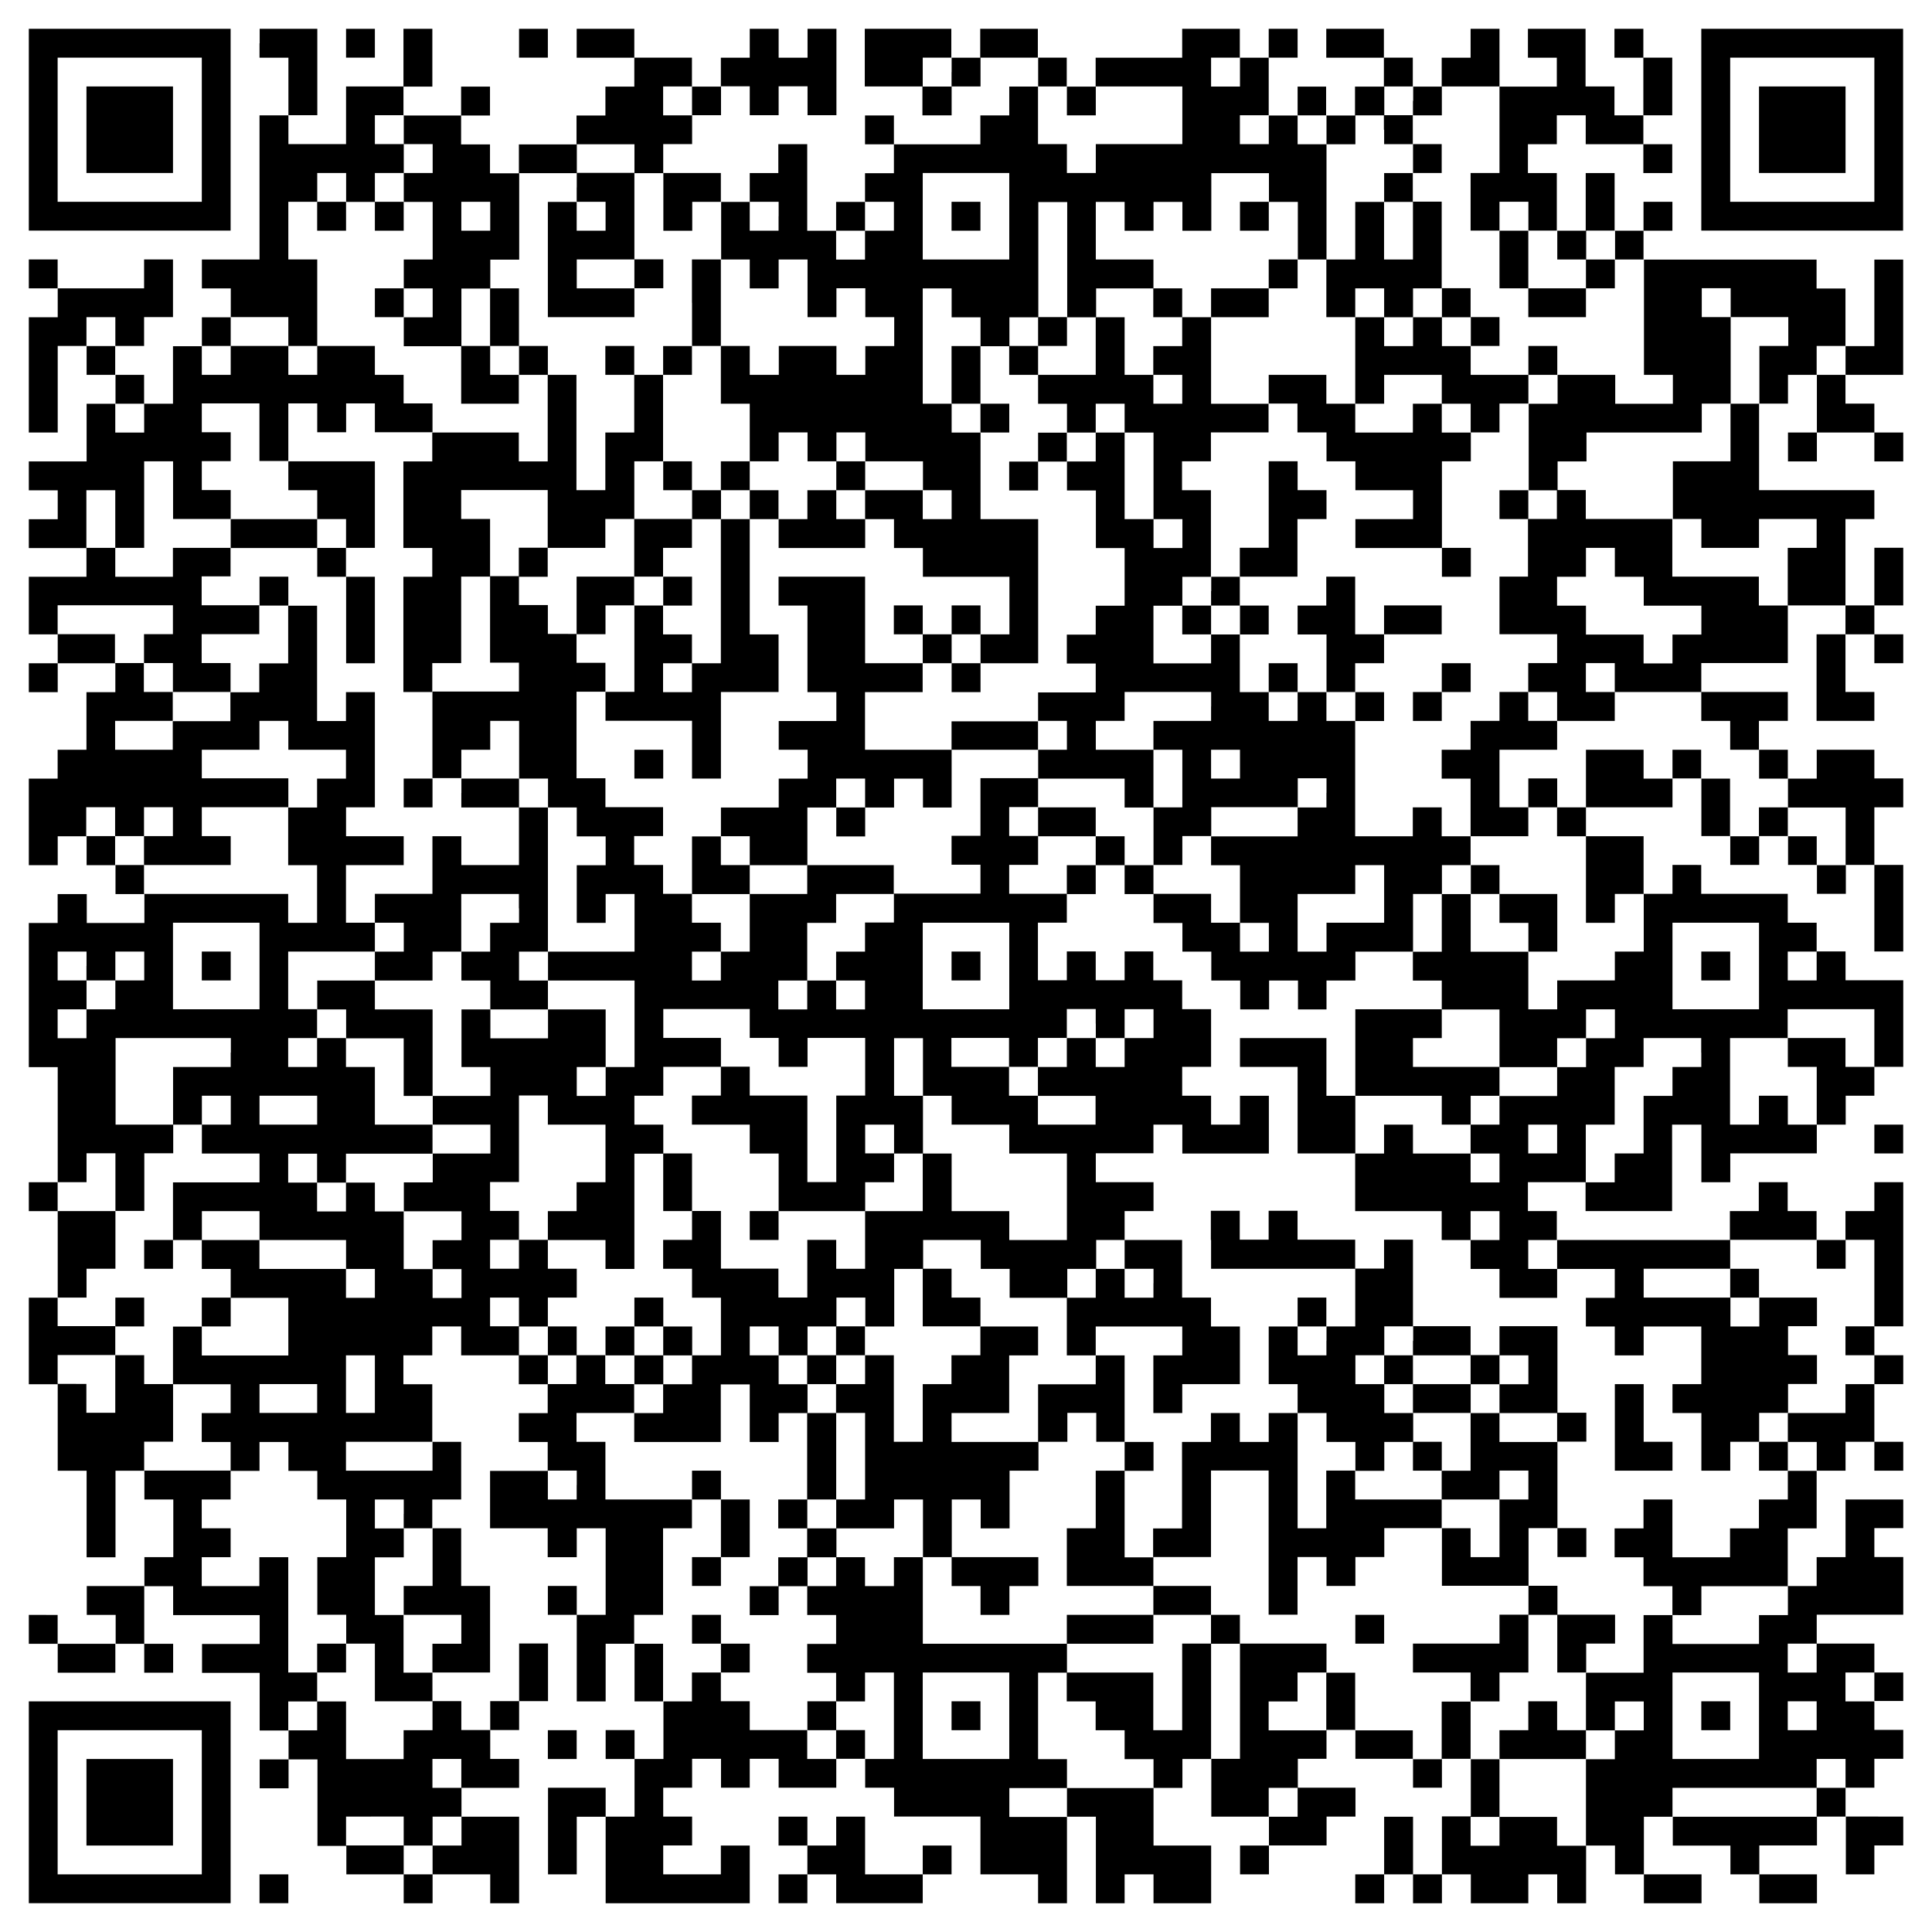 <?xml version="1.0" encoding="UTF-8"?> <!-- Generator: Adobe Illustrator 24.0.1, SVG Export Plug-In . SVG Version: 6.00 Build 0) --> <svg xmlns="http://www.w3.org/2000/svg" xmlns:xlink="http://www.w3.org/1999/xlink" version="1.1" id="Vrstva_1" x="0px" y="0px" viewBox="0 0 247.38 247.38" style="enable-background:new 0 0 247.38 247.38;" xml:space="preserve"> <style type="text/css"> .st0{fill:#FFFFFF;} </style> <rect class="st0" width="247.38" height="247.38"></rect> <g> <path d="M3.69,16.61v12.92h12.92h12.92V16.61V3.69H16.61H3.69V16.61L3.69,16.61z M25.84,16.61v9.23h-9.23H7.38v-9.23V7.38h9.23 h9.23V16.61L25.84,16.61z"></path> <path d="M33.23,5.54v1.85h1.85h1.85v3.69v3.69h-1.85h-1.85V24v9.23h-3.69h-3.69v1.85v1.85h1.85h1.85v1.85v1.85h-1.85h-1.85v1.85 v1.85H24h-1.85V48v3.69h-1.85h-1.85v-1.85V48h-1.85h-1.85v-1.85v-1.85h1.85h1.85v-1.85v-1.85h1.85h1.85v-3.69v-3.69h-1.85h-1.85 v1.85v1.85h-5.54H7.38v-1.85v-1.85H5.54H3.69v1.85v1.85h1.85h1.85v1.85v1.85H5.54H3.69V48v7.38h1.85h1.85v-5.54v-5.54h1.85h1.85 v1.85V48h1.85h1.85v1.85v1.85h-1.85h-1.85v3.69v3.69H7.38H3.69v1.85v1.85h1.85h1.85v1.85v1.85H5.54H3.69v1.85v1.85h3.69h3.69V72 v1.85H7.38H3.69v3.69v3.69h1.85h1.85v1.85v1.85H5.54H3.69v1.85v1.85h1.85h1.85v-1.85v-1.85h3.69h3.69v1.85v1.85h-1.85h-1.85v3.69 V96H9.23H7.38v1.85v1.85H5.54H3.69v5.54v5.54h1.85h1.85v-1.85v-1.85h1.85h1.85v1.85v1.85h1.85h1.85v1.85v1.85h1.85h1.85v1.85v1.85 h-3.69h-3.69v-1.85v-1.85H9.23H7.38v1.85v1.85H5.54H3.69v9.23v9.23h1.85h1.85V144v7.38H5.54H3.69v1.85v1.85h1.85h1.85v5.54v5.54 H5.54H3.69v5.54v5.54h1.85h1.85v5.54v5.54h1.85h1.85v5.54v5.54h1.85h1.85v-5.54v-5.54h1.85h1.85v1.85V192h1.85h1.85v3.69v3.69 h-1.85h-1.85v1.85v1.85h-3.69h-3.69v1.85v1.85h1.85h1.85v1.85v1.85h-3.69H7.38v-1.85v-1.85H5.54H3.69v1.85v1.85h1.85h1.85v1.85 v1.85h3.69h3.69v-1.85v-1.85h1.85h1.85v1.85v1.85h1.85h1.85v-1.85v-1.85h-1.85h-1.85v-3.69v-3.69h1.85h1.85v1.85v1.85h5.54h5.54 v1.85v1.85h-3.69h-3.69v1.85v1.85h3.69h3.69v3.69v3.69h1.85h1.85v1.85v1.85h-1.85h-1.85v1.85v1.85h1.85h1.85v-1.85v-1.85h1.85h1.85 v5.54v5.54h1.85h1.85v1.85V240H48h3.69v1.85v1.85h1.85h1.85v-1.85V240h3.69h3.69v1.85v1.85h1.85h1.85v-5.54v-5.54h-3.69h-3.69 v-1.85v-1.85h3.69h3.69v-1.85v-1.85h-1.85h-1.85v-1.85v-1.85h1.85h1.85v-1.85v-1.85h1.85h1.85v-3.69v-3.69h-1.85h-1.85v3.69v3.69 h-1.85h-1.85v1.85v1.85h-1.85h-1.85v-1.85v-1.85h-1.85h-1.85V216v-1.85h3.69h3.69v-5.54v-5.54h-1.85h-1.85v-3.69v-3.69h-1.85h-1.85 v-1.85V192h1.85h1.85v-3.69v-3.69h-1.85h-1.85v-3.69v-3.69h-1.85h-1.85v-1.85v-1.85h1.85h1.85v-1.85v-1.85h1.85h1.85v1.85v1.85 h3.69h3.69v1.85v1.85h1.85h1.85v1.85v1.85h-1.85h-1.85v1.85v1.85h1.85h1.85v1.85v1.85h-3.69h-3.69V192v3.69h3.69h3.69v1.85v1.85H72 h1.85v-1.85v-1.85h1.85h1.85v5.54v5.54h-1.85h-1.85v-1.85v-1.85H72h-1.85v1.85v1.85H72h1.85v5.54v5.54h1.85h1.85v-3.69v-3.69h1.85 h1.85v3.69v3.69h1.85h1.85v3.69v3.69h-1.85h-1.85v-1.85v-1.85h-1.85h-1.85v1.85v1.85h1.85h1.85v3.69v3.69h-1.85h-1.85v-1.85v-1.85 h-3.69h-3.69v5.54V240H72h1.85v-3.69v-3.69h1.85h1.85v5.54v5.54h9.23H96V240v-3.69h-1.85h-1.85v1.85V240h-3.69h-3.69v-1.85v-1.85 h1.85h1.85v-1.85v-1.85h-1.85h-1.85v-1.85v-1.85h1.85h1.85v-1.85v-1.85h1.85h1.85v1.85v1.85h1.85H96v-1.85v-1.85h1.85h1.85v1.85 v1.85h3.69h3.69v-1.85v-1.85h1.85h1.85v1.85v1.85h1.85h1.85v1.85v1.85H120h5.54v3.69V240h3.69h3.69v1.85v1.85h1.85h1.85v-5.54 v-5.54h1.85h1.85v5.54v5.54h1.85H144v-1.85V240h1.85h1.85v1.85v1.85h3.69h3.69V240v-3.69h-3.69h-3.69v-3.69v-3.69h1.85h1.85v-1.85 v-1.85h1.85h1.85v3.69v3.69h3.69h3.69v1.85v1.85h-1.85h-1.85v1.85V240h1.85h1.85v-1.85v-1.85h3.69h3.69v-1.85v-1.85h1.85h1.85 v-1.85v-1.85h-3.69h-3.69v-1.85v-1.85H168h1.85v-1.85v-1.85h1.85h1.85v1.85v1.85h3.69h3.69v1.85v1.85h1.85h1.85v-1.85v-1.85h1.85 h1.85v3.69v3.69h-1.85h-1.85v3.69V240h-1.85h-1.85v-3.69v-3.69h-1.85h-1.85v3.69V240h-1.85h-1.85v1.85v1.85h1.85h1.85v-1.85V240 h1.85h1.85v1.85v1.85h1.85h1.85v-1.85V240h1.85h1.85v1.85v1.85H192h3.69v-1.85V240h1.85h1.85v1.85v1.85h1.85h1.85V240v-3.69h1.85 h1.85v1.85V240h1.85h1.85v1.85v1.85h3.69h3.69v-1.85V240h-3.69h-3.69v-3.69v-3.69h1.85h1.85v1.85v1.85h3.69h3.69v1.85V240h1.85 h1.85v1.85v1.85h3.69h3.69v-1.85V240h-3.69h-3.69v-1.85v-1.85h3.69h3.69v-1.85v-1.85h1.85h1.85v3.69V240h1.85H240v-1.85v-1.85h1.85 h1.85v-1.85v-1.85H240h-3.69v-1.85v-1.85h1.85H240v-1.85v-1.85h1.85h1.85v-1.85v-1.85h-1.85H240v-1.85v-1.85h1.85h1.85V216v-1.85 h-1.85H240v-1.85v-1.85h-3.69h-3.69v-1.85v-1.85h5.54h5.54v-3.69v-3.69h-1.85H240v-1.85v-1.85h1.85h1.85v-1.85V192H240h-3.69v3.69 v3.69h-1.85h-1.85v1.85v1.85h-1.85h-1.85v-3.69v-3.69h1.85h1.85V192v-3.69h1.85h1.85v-1.85v-1.85h1.85H240v1.85v1.85h1.85h1.85 v-1.85v-1.85h-1.85H240v-3.69v-3.69h1.85h1.85v-1.85v-1.85h-1.85H240v-1.85v-1.85h1.85h1.85v-9.23v-9.23h-1.85H240v1.85v1.85h-1.85 h-1.85v1.85v1.85h-1.85h-1.85v-1.85v-1.85h-1.85h-1.85v-1.85v-1.85h-1.85h-1.85v1.85v1.85h-1.85h-1.85v1.85v1.85h-11.08h-11.08 v-1.85v-1.85h-1.85h-1.85v-1.85v-1.85h3.69h3.69v1.85v1.85h5.54h5.54v-5.54V144H216h1.85v3.69v3.69h1.85h1.85v-1.85v-1.85h5.54 h5.54v-1.85V144h1.85h1.85v-1.85v-1.85h1.85H240v-1.85v-1.85h1.85h1.85v-5.54v-5.54H240h-3.69v-1.85v-1.85h-1.85h-1.85V120v-1.85 h-1.85h-1.85v-1.85v-1.85h-5.54h-5.54v-1.85v-1.85H216h-1.85v1.85v1.85h-1.85h-1.85v-3.69v-3.69h-3.69h-3.69v-1.85v-1.85h5.54h5.54 v-1.85v-1.85H216h1.85v3.69v3.69h1.85h1.85v1.85v1.85h1.85h1.85v-1.85v-1.85h1.85h1.85v1.85v1.85h1.85h1.85v1.85v1.85h1.85h1.85 v-1.85v-1.85h1.85H240v5.54v5.54h1.85h1.85v-5.54v-5.54h-1.85H240v-3.69v-3.69h1.85h1.85v-1.85v-1.85h-1.85H240v-1.85V96h-3.69 h-3.69v1.85v1.85h-1.85h-1.85v-1.85V96h-1.85h-1.85v-1.85v-1.85h1.85h1.85v-1.85v-1.85h-5.54h-5.54v-1.85v-1.85h5.54h5.54v-3.69 v-3.69h3.69h3.69v1.85v1.85h-1.85h-1.85v5.54v5.54h3.69H240v-1.85v-1.85h-1.85h-1.85v-3.69v-3.69h1.85H240v1.85v1.85h1.85h1.85 v-1.85v-1.85h-1.85H240v-1.85v-1.85h1.85h1.85v-3.69v-3.69h-1.85H240v3.69v3.69h-1.85h-1.85V72v-5.54h1.85H240v-1.85v-1.85h-7.38 h-7.38v-5.54v-5.54h1.85h1.85v-1.85V48h1.85h1.85v3.69v3.69h-1.85h-1.85v1.85v1.85h1.85h1.85v-1.85v-1.85h3.69H240v1.85v1.85h1.85 h1.85v-1.85v-1.85h-1.85H240v-1.85v-1.85h-1.85h-1.85v-1.85V48H240h3.69v-7.38v-7.38h-1.85H240v5.54v5.54h-1.85h-1.85v-3.69v-3.69 h-1.85h-1.85v-1.85v-1.85h-11.08h-11.08v-1.85v-1.85h1.85h1.85v-1.85v-1.85h-1.85h-1.85v1.85v1.85h-1.85h-1.85v-3.69v-3.69h-1.85 h-1.85v3.69v3.69h-1.85h-1.85v-3.69v-3.69h-1.85h-1.85v-1.85v-1.85h1.85h1.85v-1.85v-1.85h1.85h1.85v1.85v1.85h3.69h3.69v1.85v1.85 h1.85h1.85v-1.85v-1.85h-1.85h-1.85v-1.85v-1.85h1.85h1.85v-3.69V7.38h-1.85h-1.85V5.54V3.69h-1.85h-1.85v1.85v1.85h1.85h1.85v3.69 v3.69h-1.85h-1.85v-1.85v-1.85h-1.85h-1.85V7.38V3.69h-3.69h-3.69v1.85v1.85h1.85h1.85v1.85v1.85h-3.69H192V7.38V3.69h-1.85h-1.85 v1.85v1.85h-1.85h-1.85v1.85v1.85h-1.85h-1.85V9.23V7.38h-1.85h-1.85V5.54V3.69h-3.69h-3.69v1.85v1.85h3.69h3.69v1.85v1.85h-1.85 h-1.85v1.85v1.85h-1.85h-1.85v-1.85v-1.85H168h-1.85v1.85v1.85h-1.85h-1.85v-3.69V7.38h1.85h1.85V5.54V3.69h-1.85h-1.85v1.85v1.85 h-1.85h-1.85V5.54V3.69h-3.69h-3.69v1.85v1.85h-5.54h-5.54v1.85v1.85h-1.85h-1.85V9.23V7.38h-1.85h-1.85V5.54V3.69h-3.69h-3.69 v1.85v1.85h-1.85h-1.85V5.54V3.69h-5.54h-5.54v3.69v3.69h3.69h3.69v1.85v1.85H120h1.85v-1.85v-1.85h1.85h1.85V9.23V7.38h3.69h3.69 v1.85v1.85h-1.85h-1.85v1.85v1.85h-1.85h-1.85v1.85v1.85H120h-5.54v-1.85v-1.85h-1.85h-1.85v1.85v1.85h1.85h1.85v1.85v1.85h-1.85 h-1.85V24v1.85h-1.85h-1.85v1.85v1.85h-1.85h-1.85V24v-5.54h-1.85h-1.85v1.85v1.85h-1.85H96V24v1.85h-1.85h-1.85V24v-1.85h-3.69 h-3.69v-1.85v-1.85h1.85h1.85v-1.85v-1.85h1.85h1.85v-1.85v-1.85h1.85H96v1.85v1.85h1.85h1.85v-1.85v-1.85h1.85h1.85v1.85v1.85 h1.85h1.85V9.23V3.69h-1.85h-1.85v1.85v1.85h-1.85h-1.85V5.54V3.69h-1.85H96v1.85v1.85h-1.85h-1.85v1.85v1.85h-1.85h-1.85V9.23 V7.38h-3.69h-3.69V5.54V3.69h-3.69h-3.69v1.85v1.85h3.69h3.69v1.85v1.85h-1.85h-1.85v1.85v1.85h-1.85h-1.85v1.85v1.85h-3.69h-3.69 v1.85v1.85h-1.85h-1.85v-1.85v-1.85h-1.85h-1.85v-1.85v-1.85h1.85h1.85v-1.85v-1.85h-1.85h-1.85v1.85v1.85h-3.69h-3.69v-1.85v-1.85 h1.85h1.85V7.38V3.69h-1.85h-1.85v3.69v3.69H48h-3.69v3.69v3.69h-3.69h-3.69v-1.85v-1.85h1.85h1.85V9.23V3.69h-3.69h-3.69V5.54 L33.23,5.54z M121.84,9.23v1.85H120h-1.85V9.23V7.38H120h1.85V9.23L121.84,9.23z M158.77,9.23v1.85h-1.85h-1.85V9.23V7.38h1.85 h1.85V9.23L158.77,9.23z M88.61,12.92v1.85h-1.85h-1.85v-1.85v-1.85h1.85h1.85V12.92L88.61,12.92z M136.61,12.92v1.85h1.85h1.85 v-1.85v-1.85h5.54h5.54v3.69v3.69h-5.54h-5.54v1.85v1.85h-1.85h-1.85v-1.85v-1.85h-1.85h-1.85v-3.69v-3.69h1.85h1.85V12.92 L136.61,12.92z M180.92,12.92v1.85h1.85h1.85v-1.85v-1.85h3.69H192v5.54v5.54h-1.85h-1.85v3.69v3.69h1.85H192v-1.85v-1.85h1.85 h1.85v1.85v1.85h1.85h1.85v1.85v1.85h1.85h1.85v-1.85v-1.85h1.85h1.85v1.85v1.85h1.85h1.85v7.38V48h1.85h1.85v1.85v1.85h-3.69 h-3.69v-1.85V48h-3.69h-3.69v1.85v1.85h-1.85h-1.85v5.54v5.54h1.85h1.85v-1.85v-1.85h1.85h1.85v-1.85v-1.85h7.38h7.38v-1.85v-1.85 h1.85h1.85v-5.54v-5.54h-1.85h-1.85v-1.85v-1.85h1.85h1.85v1.85v1.85h3.69h3.69v1.85v1.85h-1.85h-1.85V48v3.69h-1.85h-1.85v3.69 v3.69h-3.69h-3.69v3.69v3.69H216h1.85v1.85v1.85h3.69h3.69v-1.85v-1.85h3.69h3.69v1.85v1.85h-1.85h-1.85v3.69v3.69h-1.85h-1.85 v-1.85v-1.85h-5.54h-5.54v-3.69v-3.69h-5.54h-5.54v-1.85v-1.85h-1.85h-1.85v1.85v1.85h-1.85h-1.85v3.69v3.69h-1.85H192v3.69v3.69 h3.69h3.69v1.85v1.85h-1.85h-1.85v1.85v1.85h1.85h1.85v1.85v1.85h3.69h3.69v-1.85v-1.85h-1.85h-1.85v-1.85v-1.85h1.85h1.85v1.85 v1.85h5.54h5.54v1.85v1.85h1.85h1.85v1.85V96h1.85h1.85v1.85v1.85h1.85h1.85v1.85v1.85h3.69h3.69v3.69v3.69h-1.85h-1.85v-1.85 v-1.85h-1.85h-1.85v-1.85v-1.85h-1.85h-1.85v1.85v1.85h-1.85h-1.85v-3.69v-3.69h-1.85h-1.85v-1.85V96H216h-1.85v1.85v1.85h-1.85 h-1.85v-1.85V96h-3.69h-3.69v3.69v3.69h-1.85h-1.85v1.85v1.85h1.85h1.85v5.54v5.54h1.85h1.85v-1.85v-1.85h1.85h1.85v3.69v3.69 h-1.85h-1.85v1.85v1.85h-3.69h-3.69v1.85v1.85h-1.85h-1.85v-3.69v-3.69H192h-3.69v-3.69v-3.69h-1.85h-1.85v3.69v3.69h-1.85h-1.85 v1.85v1.85h1.85h1.85v1.85v1.85h3.69H192v3.69v3.69h3.69h3.69v-1.85v-1.85h1.85h1.85v-1.85v-1.85h1.85h1.85v1.85v1.85h-1.85h-1.85 v1.85v1.85h-1.85h-1.85v1.85v1.85h-3.69H192v1.85V144h-1.85h-1.85v1.85v1.85h1.85H192v1.85v1.85h-1.85h-1.85v-1.85v-1.85h-3.69 h-3.69v-1.85V144h-1.85h-1.85v1.85v1.85h-1.85h-1.85v3.69v3.69h5.54h5.54v1.85v1.85h1.85h1.85v-1.85v-1.85h1.85H192v1.85v1.85 h-1.85h-1.85v1.85v1.85h1.85H192v1.85v1.85h3.69h3.69v-1.85v-1.85h-1.85h-1.85v-1.85v-1.85h1.85h1.85v1.85v1.85h3.69h3.69v1.85 v1.85h-1.85h-1.85V168v1.85h1.85h1.85v1.85v1.85h1.85h1.85v-1.85v-1.85h3.69h3.69v3.69v3.69H216h-1.85v1.85v1.85H216h1.85v3.69 v3.69h1.85h1.85v-1.85v-1.85h1.85h1.85v-1.85v-1.85h1.85h1.85v-1.85v-1.85h1.85h1.85v-1.85v-1.85h-1.85h-1.85v-1.85v-1.85h1.85 h1.85V168v-1.85h-3.69h-3.69V168v1.85h-1.85h-1.85V168v-1.85H216h-5.54v-1.85v-1.85H216h5.54v-1.85v-1.85h5.54h5.54v1.85v1.85h1.85 h1.85v-1.85v-1.85h1.85H240v5.54v5.54h-1.85h-1.85v1.85v1.85h1.85H240v1.85v1.85h-1.85h-1.85v1.85v1.85h-3.69h-3.69v1.85v1.85h1.85 h1.85v1.85v1.85h-1.85h-1.85v1.85V192h-1.85h-1.85v1.85v1.85h-1.85h-1.85v1.85v1.85h-3.69h-3.69v-3.69V192h-1.85h-1.85v1.85v1.85 h-1.85h-1.85v1.85v1.85h1.85h1.85v1.85v1.85h1.85h1.85v1.85v1.85H216h1.85v-1.85v-1.85h5.54h5.54v1.85v1.85h-1.85h-1.85v1.85v1.85 h-5.54h-5.54v-1.85v-1.85h-1.85h-1.85v3.69v3.69h-3.69h-3.69v3.69v3.69h1.85h1.85v-1.85v-1.85h1.85h1.85v1.85v1.85h-1.85h-1.85 v1.85v1.85h-1.85h-1.85v5.54v5.54h-1.85h-1.85v-1.85v-1.85h-3.69H192v1.85v1.85h-1.85h-1.85v-1.85v-1.85h1.85H192v-3.69v-3.69 h-1.85h-1.85v-3.69v-3.69h-1.85h-1.85v3.69v3.69h-1.85h-1.85v-1.85v-1.85h-3.69h-3.69v-3.69v-3.69h-1.85h-1.85v3.69v3.69h-3.69 h-3.69v-1.85v-1.85h1.85h1.85V216v-1.85H168h1.85v-1.85v-1.85h-5.54h-5.54v7.38v7.38h-1.85h-1.85v-7.38v-7.38h-1.85h-1.85V216v5.54 h-1.85h-1.85v-3.69v-3.69h-5.54h-5.54V216v1.85h1.85h1.85v1.85v1.85h1.85H144v1.85v1.85h1.85h1.85v1.85v1.85h-5.54h-5.54v1.85v1.85 h-3.69h-3.69v-1.85v-1.85h3.69h3.69v-1.85v-1.85h-1.85h-1.85v-5.54v-5.54h1.85h1.85v-1.85v-1.85h-9.23h-9.23v-5.54v-5.54h-1.85 h-1.85v1.85v1.85h-1.85h-1.85v-1.85v-1.85h-1.85h-1.85v1.85v1.85h-1.85h-1.85v1.85v1.85h1.85h1.85v1.85v1.85h-1.85h-1.85v1.85v1.85 h1.85h1.85V216v1.85h1.85h1.85V216v-1.85h1.85h1.85v5.54v5.54h-1.85h-1.85v-1.85v-1.85h-1.85h-1.85v1.85v1.85h-1.85h-1.85v-1.85 v-1.85h-3.69H96v-1.85v-1.85h-1.85h-1.85V216v-1.85h-1.85h-1.85V216v1.85h-1.85h-1.85v-3.69v-3.69h-1.85h-1.85v-1.85v-1.85h1.85 h1.85v-5.54v-5.54h1.85h1.85v-1.85V192h-5.54h-5.54v-3.69v-3.69h-1.85h-1.85v-1.85v-1.85h3.69h3.69v-1.85v-1.85h-1.85h-1.85v-1.85 v-1.85h-1.85h-1.85v1.85v1.85H72h-1.85v-1.85v-1.85h-1.85h-1.85v-1.85v-1.85h-1.85h-1.85V168v-1.85h1.85h1.85V168v1.85h1.85h1.85 V168v-1.85H72h1.85v-1.85v-1.85H72h-1.85v-1.85v-1.85h-1.85h-1.85v1.85v1.85h-1.85h-1.85v-1.85v-1.85h1.85h1.85v-1.85v-1.85h-1.85 h-1.85v-1.85v-1.85h1.85h1.85v-5.54v-5.54h1.85h1.85v1.85V144h3.69h3.69v3.69v3.69h-1.85h-1.85v1.85v1.85H72h-1.85v1.85v1.85h3.69 h3.69v1.85v1.85h1.85h1.85v-7.38v-7.38h1.85h1.85v-1.85V144h-1.85h-1.85v-1.85v-1.85h1.85h1.85v-1.85v-1.85h3.69h3.69v-1.85v-1.85 h-3.69h-3.69v-1.85v-1.85h5.54H96v1.85v1.85h1.85h1.85v1.85v1.85h1.85h1.85v-1.85v-1.85h3.69h3.69v3.69v3.69h-1.85h-1.85v5.54v5.54 h-1.85h-1.85v-5.54v-5.54h-3.69H96v-1.85v-1.85h-1.85h-1.85v1.85v1.85h-1.85h-1.85v1.85V144h3.69H96v1.85v1.85h1.85h1.85v3.69v3.69 h5.54h5.54v-1.85v-1.85h1.85h1.85v-1.85v-1.85h-1.85h-1.85v-1.85V144h1.85h1.85v1.85v1.85h1.85h1.85V144v-3.69h-1.85h-1.85v-3.69 v-3.69h1.85h1.85v3.69v3.69H120h1.85v1.85V144h3.69h3.69v1.85v1.85h3.69h3.69v5.54v5.54h-3.69h-3.69v-1.85v-1.85h-3.69h-3.69v-3.69 v-3.69H120h-1.85v3.69v3.69h-3.69h-3.69v3.69v3.69h-1.85h-1.85v-1.85v-1.85h-1.85h-1.85v3.69v3.69h-1.85h-1.85v-1.85v-1.85H96 h-3.69v-3.69v-3.69h-1.85h-1.85v1.85v1.85h-1.85h-1.85v1.85v1.85h1.85h1.85v1.85v1.85h1.85h1.85v3.69v3.69h-1.85h-1.85v1.85v1.85 h-1.85h-1.85v1.85v1.85h-1.85h-1.85v1.85v1.85h5.54h5.54v-3.69v-3.69h1.85H96v3.69v3.69h1.85h1.85v-1.85v-1.85h1.85h1.85v-1.85 v-1.85h-1.85h-1.85v-1.85v-1.85h-1.85H96v-1.85v-1.85h1.85h1.85v1.85v1.85h1.85h1.85v-1.85v-1.85h1.85h1.85V168v-1.85h1.85h1.85 V168v1.85h1.85h1.85v-3.69v-3.69h1.85h1.85v-1.85v-1.85h3.69h3.69v1.85v1.85h1.85h1.85v1.85v1.85h3.69h3.69v-1.85v-1.85h1.85h1.85 v-1.85v-1.85h1.85H144v-1.85v-1.85h1.85h1.85v-1.85v-1.85H144h-3.69v-1.85v-1.85H144h3.69v-1.85V144h1.85h1.85v1.85v1.85h5.54h5.54 V144v-3.69h-1.85h-1.85v1.85V144h-1.85h-1.85v-1.85v-1.85h-1.85h-1.85v-1.85v-1.85h1.85h1.85v-3.69v-3.69h-1.85h-1.85v-1.85v-1.85 h-1.85h-1.85v-1.85v-1.85h-1.85H144v1.85v1.85h-1.85h-1.85v-1.85v-1.85h-1.85h-1.85v1.85v1.85h-1.85h-1.85v-3.69v-3.69h1.85h1.85 v-1.85v-1.85h-3.69h-3.69v-1.85v-1.85h1.85h1.85v-1.85v-1.85h-1.85h-1.85v-1.85v-1.85h1.85h1.85v-1.85v-1.85h-3.69h-3.69v3.69v3.69 h-1.85h-1.85v1.85v1.85h1.85h1.85v1.85v1.85H120h-5.54v1.85v1.85h-1.85h-1.85V120v1.85h-1.85h-1.85v1.85v1.85h1.85h1.85v1.85v1.85 h-1.85h-1.85v-1.85v-1.85h-1.85h-1.85v1.85v1.85h-1.85h-1.85v-1.85v-1.85h1.85h1.85v-3.69v-3.69h1.85h1.85v-1.85v-1.85h3.69h3.69 v-1.85v-1.85h-5.54h-5.54v1.85v1.85h-3.69H96v3.69v3.69h-1.85h-1.85v1.85v1.85h-1.85h-1.85v-1.85v-1.85h1.85h1.85V120v-1.85h-1.85 h-1.85v-1.85v-1.85h-1.85h-1.85v-1.85v-1.85h-1.85h-1.85v-1.85v-1.85h1.85h1.85v-1.85v-1.85h-3.69h-3.69v-1.85v-1.85h-1.85h-1.85 v-5.54v-5.54h1.85h1.85v-1.85v-1.85h-1.85h-1.85v-1.85v-1.85H72h-1.85v-1.85v-1.85h-1.85h-1.85v-1.85v-1.85h-1.85h-1.85v5.54v5.54 h1.85h1.85v1.85v1.85h-5.54h-5.54v5.54v5.54h1.85h1.85v-1.85V96h1.85h1.85v-1.85v-1.85h1.85h1.85V96v3.69h1.85h1.85v1.85v1.85H72 h1.85v1.85v1.85h1.85h1.85v1.85v1.85h-1.85h-1.85v3.69v3.69h1.85h1.85v-1.85v-1.85h1.85h1.85v3.69v3.69h-5.54h-5.54v1.85v1.85h5.54 h5.54v5.54v5.54h-1.85h-1.85v1.85v1.85h-1.85h-1.85v-1.85v-1.85h1.85h1.85v-3.69v-3.69h-3.69h-3.69v1.85v1.85h-3.69h-3.69v-1.85 v-1.85h-1.85h-1.85v3.69v3.69h1.85h1.85v1.85v1.85h-3.69h-3.69v1.85V144h3.69h3.69v1.85v1.85h-3.69h-3.69v1.85v1.85h-1.85h-1.85 v1.85v1.85h3.69h3.69v1.85v1.85h-1.85h-1.85v1.85v1.85h1.85h1.85v1.85v1.85h-1.85h-1.85v-1.85v-1.85h-1.85h-1.85v-3.69v-3.69h-1.85 H48v-1.85v-1.85h-1.85h-1.85v1.85v1.85h-1.85h-1.85v-1.85v-1.85h-1.85h-1.85v-1.85v-1.85h1.85h1.85v1.85v1.85h1.85h1.85v-1.85 v-1.85h5.54h5.54v-1.85V144h-3.69H48v-3.69v-3.69h-1.85h-1.85v-1.85v-1.85h-1.85h-1.85v1.85v1.85h-1.85h-1.85v-1.85v-1.85h1.85 h1.85v-1.85v-1.85h-1.85h-1.85v-3.69v-3.69h5.54H48V120v-1.85h-1.85h-1.85v-3.69v-3.69H48h3.69v-1.85v-1.85H48h-3.69v-1.85v-1.85 h1.85H48V96v-7.38h-1.85h-1.85v1.85v1.85h-1.85h-1.85v-7.38v-7.38h-1.85h-1.85v3.69v3.69h-1.85h-1.85v1.85v1.85h-1.85h-1.85v1.85 v1.85h-3.69h-3.69v1.85V96h-3.69h-3.69v-1.85v-1.85h3.69h3.69v-1.85v-1.85h-1.85h-1.85v-1.85v-1.85h-1.85h-1.85v-1.85v-1.85h-3.69 H7.38v-1.85v-1.85h7.38h7.38v1.85v1.85h-1.85h-1.85v1.85v1.85h1.85h1.85v1.85v1.85h3.69h3.69v-1.85v-1.85h-1.85h-1.85v-1.85v-1.85 h3.69h3.69v-1.85v-1.85h-3.69h-3.69v-1.85v-1.85h1.85h1.85V72v-1.85h-3.69h-3.69V72v1.85h-3.69h-3.69V72v-1.85h-1.85h-1.85v-3.69 v-3.69h1.85h1.85v3.69v3.69h1.85h1.85v-5.54v-5.54h1.85h1.85v3.69v3.69h3.69h3.69v-1.85v-1.85h-1.85h-1.85v-1.85v-1.85h1.85h1.85 v-1.85v-1.85h-1.85h-1.85v-1.85v-1.85h3.69h3.69v3.69v3.69h1.85h1.85v-3.69v-3.69h1.85h1.85v1.85v1.85h1.85h1.85v-1.85v-1.85h1.85 H48v1.85v1.85h3.69h3.69v-1.85v-1.85h-1.85h-1.85v-1.85V48h-1.85H48v-1.85v-1.85h-3.69h-3.69v1.85V48h-1.85h-1.85v-1.85v-1.85 h-3.69h-3.69v1.85V48h-1.85h-1.85v-1.85v-1.85h1.85h1.85v-1.85v-1.85h3.69h3.69v1.85v1.85h1.85h1.85v-5.54v-5.54h-1.85h-1.85v-3.69 v-3.69h1.85h1.85V24v-1.85h1.85h1.85V24v1.85h1.85H48V24v-1.85h1.85h1.85v-1.85v-1.85h-1.85H48v-1.85v-1.85h1.85h1.85v1.85v1.85 h1.85h1.85v1.85v1.85h-1.85h-1.85V24v1.85h1.85h1.85v3.69v3.69h-1.85h-1.85v1.85v1.85h1.85h1.85v1.85v1.85h-1.85h-1.85v1.85v1.85 h3.69h3.69v-3.69v-3.69h1.85h1.85v-1.85v-1.85h1.85h1.85v-5.54v-5.54h3.69h3.69v-1.85v-1.85h3.69h3.69v1.85v1.85h1.85h1.85v3.69 v3.69h1.85h1.85v-1.85v-1.85h1.85h1.85v3.69v3.69h1.85H96v1.85v1.85h1.85h1.85v-1.85v-1.85h1.85h1.85v3.69v3.69h1.85h1.85v-1.85 v-1.85h1.85h1.85v1.85v1.85h1.85h1.85v1.85v1.85h-1.85h-1.85v1.85V48h-1.85h-1.85v-1.85v-1.85h-3.69h-3.69v1.85V48h-1.85H96v-1.85 v-1.85h-1.85h-1.85V48v3.69h1.85H96v3.69v3.69h1.85h1.85v-1.85v-1.85h1.85h1.85v1.85v1.85h1.85h1.85v-1.85v-1.85h1.85h1.85v1.85 v1.85h3.69h3.69v1.85v1.85H120h1.85v1.85v1.85H120h-1.85v-1.85v-1.85h-3.69h-3.69v1.85v1.85h1.85h1.85v1.85v1.85h1.85h1.85V72v1.85 h5.54h5.54v3.69v3.69h-1.85h-1.85v1.85v1.85h3.69h3.69v-9.23v-9.23h-3.69h-3.69v-5.54v-5.54h-1.85h-1.85v-1.85v-1.85H120h-1.85 v-7.38v-7.38H120h1.85v1.85v1.85h1.85h1.85v1.85v1.85h1.85h1.85v-1.85v-1.85h1.85h1.85v-7.38v-7.38h1.85h1.85v7.38v7.38h1.85h1.85 v-1.85v-1.85H144h3.69v-1.85v-1.85H144h-3.69v-3.69v-3.69h1.85H144v1.85v1.85h1.85h1.85v-1.85v-1.85h1.85h1.85v1.85v1.85h1.85h1.85 v-3.69v-3.69h3.69h3.69V24v1.85h1.85h1.85v3.69v3.69H168h1.85v-7.38v-7.38H168h-1.85v-1.85v-1.85H168h1.85v1.85v1.85h1.85h1.85 v-1.85v-1.85h1.85h1.85v-1.85v-1.85h1.85h1.85V12.92L180.92,12.92z M162.46,16.61v1.85h-1.85h-1.85v-1.85v-1.85h1.85h1.85V16.61 L162.46,16.61z M129.23,27.69v5.54h-5.54h-5.54v-5.54v-5.54h5.54h5.54V27.69L129.23,27.69z M62.77,27.69v1.85h-1.85h-1.85v-1.85 v-1.85h1.85h1.85V27.69L62.77,27.69z M99.69,27.69v1.85h-1.85H96v-1.85v-1.85h1.85h1.85V27.69L99.69,27.69z M114.46,27.69v1.85 h-1.85h-1.85v1.85v1.85h-1.85h-1.85v-1.85v-1.85h1.85h1.85v-1.85v-1.85h1.85h1.85V27.69L114.46,27.69z M14.77,42.46v1.85h-1.85 h-1.85v-1.85v-1.85h1.85h1.85V42.46L14.77,42.46z M236.31,46.15V48h-1.85h-1.85v-1.85v-1.85h1.85h1.85V46.15L236.31,46.15z M18.46,53.54v1.85h-1.85h-1.85v-1.85v-1.85h1.85h1.85V53.54L18.46,53.54z M206.77,72v1.85h1.85h1.85v1.85v1.85h3.69h3.69v1.85 v1.85H216h-1.85v1.85v1.85h-1.85h-1.85v-1.85v-1.85h-3.69h-3.69v-1.85v-1.85h-1.85h-1.85v-1.85v-1.85h1.85h1.85V72v-1.85h1.85h1.85 V72L206.77,72z M36.92,94.15V96h3.69h3.69v1.85v1.85h-1.85h-1.85v1.85v1.85h-1.85h-1.85v3.69v3.69h1.85h1.85v3.69v3.69h-1.85h-1.85 v-1.85v-1.85h-9.23h-9.23v-1.85v-1.85h-1.85h-1.85v-1.85v-1.85h-1.85h-1.85v-1.85v-1.85h1.85h1.85v1.85v1.85h1.85h1.85v-1.85v-1.85 h1.85h1.85v1.85v1.85h-1.85h-1.85v1.85v1.85H24h5.54v-1.85v-1.85h-1.85h-1.85v-1.85v-1.85h5.54h5.54v-1.85v-1.85h-5.54h-5.54v-1.85 V96h3.69h3.69v-1.85v-1.85h1.85h1.85V94.15L36.92,94.15z M33.23,123.69v5.54h-5.54h-5.54v-5.54v-5.54h5.54h5.54V123.69 L33.23,123.69z M129.23,123.69v5.54h-5.54h-5.54v-5.54v-5.54h5.54h5.54V123.69L129.23,123.69z M225.23,123.69v5.54h-5.54h-5.54 v-5.54v-5.54h5.54h5.54V123.69L225.23,123.69z M11.07,123.69v1.85h1.85h1.85v-1.85v-1.85h1.85h1.85v1.85v1.85h-1.85h-1.85v1.85 v1.85h-1.85h-1.85v1.85v1.85H9.23H7.38v-1.85v-1.85h1.85h1.85v-1.85v-1.85H9.23H7.38v-1.85v-1.85h1.85h1.85V123.69L11.07,123.69z M232.61,123.69v1.85h-1.85h-1.85v-1.85v-1.85h1.85h1.85V123.69L232.61,123.69z M140.31,131.07v1.85h1.85H144v-1.85v-1.85h1.85 h1.85v1.85v1.85h-1.85H144v1.85v1.85h-1.85h-1.85v-1.85v-1.85h-1.85h-1.85v1.85v1.85h-1.85h-1.85v1.85v1.85h3.69h3.69v1.85V144 h-3.69h-3.69v-1.85v-1.85h-1.85h-1.85v-1.85v-1.85h-3.69h-3.69v-1.85v-1.85h3.69h3.69v1.85v1.85h1.85h1.85v-1.85v-1.85h1.85h1.85 v-1.85v-1.85h1.85h1.85V131.07L140.31,131.07z M240,132.92v3.69h-1.85h-1.85v-1.85v-1.85h-3.69h-3.69v1.85v1.85h1.85h1.85v3.69V144 h-1.85h-1.85v-1.85v-1.85h-1.85h-1.85v1.85V144h-1.85h-1.85v-5.54v-5.54h3.69h3.69v-1.85v-1.85h5.54H240V132.92L240,132.92z M29.54,134.77v1.85h-3.69h-3.69v3.69V144H24h1.85v-1.85v-1.85h1.85h1.85v1.85V144h-1.85h-1.85v1.85v1.85h3.69h3.69v1.85v1.85 h-5.54h-5.54v3.69v3.69H24h1.85v-1.85v-1.85h3.69h3.69v1.85v1.85h5.54h5.54v1.85v1.85h1.85H48v1.85v1.85h-1.85h-1.85v-1.85v-1.85 h-5.54h-5.54v-1.85v-1.85h-3.69h-3.69v1.85v1.85h1.85h1.85v1.85v1.85h3.69h3.69v3.69v3.69h-5.54h-5.54v-1.85v-1.85H24h-1.85v3.69 v3.69h3.69h3.69v1.85v1.85h-1.85h-1.85v1.85v1.85h1.85h1.85v1.85v1.85h1.85h1.85v-1.85v-1.85h1.85h1.85v1.85v1.85h1.85h1.85v1.85 V192h1.85h1.85v3.69v3.69h-1.85h-1.85v3.69v3.69h1.85h1.85v1.85v1.85h1.85H48v3.69v3.69h3.69h3.69v1.85v1.85h-1.85h-1.85v1.85v1.85 H48h-3.69v-3.69v-3.69h-1.85h-1.85v1.85v1.85h-1.85h-1.85v-1.85v-1.85h1.85h1.85V216v-1.85h-1.85h-1.85v-7.38v-7.38h-1.85h-1.85 v1.85v1.85h-3.69h-3.69v-1.85v-1.85h1.85h1.85v-1.85v-1.85h-1.85h-1.85v-1.85V192h1.85h1.85v-1.85v-1.85H24h-5.54v-1.85v-1.85h1.85 h1.85v-3.69v-3.69h-1.85h-1.85v-1.85v-1.85h-1.85h-1.85v3.69v3.69h-1.85h-1.85v-1.85v-1.85H9.23H7.38v-1.85v-1.85h3.69h3.69v-1.85 v-1.85h-3.69H7.38V168v-1.85h1.85h1.85v-1.85v-1.85h1.85h1.85v-3.69v-3.69h-3.69H7.38v-1.85v-1.85h1.85h1.85v-1.85v-1.85h1.85h1.85 v3.69v3.69h1.85h1.85v-3.69v-3.69h1.85h1.85v-1.85V144h-3.69h-3.69v-5.54v-5.54h7.38h7.38V134.77L29.54,134.77z M217.84,134.77 v1.85H216h-1.85v1.85v1.85h-1.85h-1.85V144v3.69h-1.85h-1.85v1.85v1.85h-1.85h-1.85v-3.69V144h1.85h1.85v-3.69v-3.69h1.85h1.85 v-1.85v-1.85h3.69h3.69V134.77L217.84,134.77z M40.61,142.15V144h-3.69h-3.69v-1.85v-1.85h3.69h3.69V142.15L40.61,142.15z M199.38,145.84v1.85h-1.85h-1.85v-1.85V144h1.85h1.85V145.84L199.38,145.84z M48,177.23v3.69h-1.85h-1.85v-3.69v-3.69h1.85H48 V177.23L48,177.23z M40.61,179.07v1.85h-3.69h-3.69v-1.85v-1.85h3.69h3.69V179.07L40.61,179.07z M55.38,186.46v1.85h-5.54h-5.54 v-1.85v-1.85h5.54h5.54V186.46L55.38,186.46z M73.84,190.15V192H72h-1.85v-1.85v-1.85H72h1.85V190.15L73.84,190.15z M51.69,193.84 v1.85h1.85h1.85v3.69v3.69h-1.85h-1.85v1.85v1.85h3.69h3.69v1.85v1.85h-1.85h-1.85v1.85v1.85h-1.85h-1.85v-3.69v-3.69h-1.85H48 v-3.69v-3.69h1.85h1.85v-1.85v-1.85h-1.85H48v-1.85V192h1.85h1.85V193.84L51.69,193.84z M232.61,212.31v1.85h-1.85h-1.85v-1.85 v-1.85h1.85h1.85V212.31L232.61,212.31z M129.23,219.69v5.54h-5.54h-5.54v-5.54v-5.54h5.54h5.54V219.69L129.23,219.69z M225.23,219.69v5.54h-5.54h-5.54v-5.54v-5.54h5.54h5.54V219.69L225.23,219.69z M240,216v1.85h-1.85h-1.85V216v-1.85h1.85H240V216 L240,216z M232.61,219.69v1.85h-1.85h-1.85v-1.85v-1.85h1.85h1.85V219.69L232.61,219.69z M59.07,227.07v1.85h-1.85h-1.85v-1.85 v-1.85h1.85h1.85V227.07L59.07,227.07z M236.31,227.07v1.85h-1.85h-1.85v1.85v1.85h-9.23h-9.23v-1.85v-1.85h9.23h9.23v-1.85v-1.85 h1.85h1.85V227.07L236.31,227.07z M166.15,230.77v1.85h-1.85h-1.85v-1.85v-1.85h1.85h1.85V230.77L166.15,230.77z M51.69,234.46 v1.85h1.85h1.85v-1.85v-1.85h1.85h1.85v1.85v1.85h-1.85h-1.85v1.85V240h-1.85h-1.85v-1.85v-1.85H48h-3.69v-1.85v-1.85H48h3.69 V234.46L51.69,234.46z"></path> <polygon points="44.31,5.54 44.31,7.38 46.15,7.38 48,7.38 48,5.54 48,3.69 46.15,3.69 44.31,3.69 44.31,5.54 "></polygon> <polygon points="66.46,5.54 66.46,7.38 68.31,7.38 70.15,7.38 70.15,5.54 70.15,3.69 68.31,3.69 66.46,3.69 66.46,5.54 "></polygon> <path d="M217.84,16.61v12.92h12.92h12.92V16.61V3.69h-12.92h-12.92V16.61L217.84,16.61z M240,16.61v9.23h-9.23h-9.23v-9.23V7.38 h9.23H240V16.61L240,16.61z"></path> <polygon points="240,145.84 240,147.69 241.84,147.69 243.69,147.69 243.69,145.84 243.69,144 241.84,144 240,144 240,145.84 "></polygon> <path d="M3.69,230.77v12.92h12.92h12.92v-12.92v-12.92H16.61H3.69V230.77L3.69,230.77z M25.84,230.77V240h-9.23H7.38v-9.23v-9.23 h9.23h9.23V230.77L25.84,230.77z"></path> <polygon points="70.15,223.38 70.15,225.23 72,225.23 73.84,225.23 73.84,223.38 73.84,221.54 72,221.54 70.15,221.54 70.15,223.38 "></polygon> <polygon points="99.69,234.46 99.69,236.31 101.54,236.31 103.38,236.31 103.38,238.15 103.38,240 101.54,240 99.69,240 99.69,241.84 99.69,243.69 101.54,243.69 103.38,243.69 103.38,241.84 103.38,240 105.23,240 107.07,240 107.07,241.84 107.07,243.69 112.61,243.69 118.15,243.69 118.15,241.84 118.15,240 120,240 121.84,240 121.84,238.15 121.84,236.31 120,236.31 118.15,236.31 118.15,238.15 118.15,240 114.46,240 110.77,240 110.77,236.31 110.77,232.61 108.92,232.61 107.07,232.61 107.07,234.46 107.07,236.31 105.23,236.31 103.38,236.31 103.38,234.46 103.38,232.61 101.54,232.61 99.69,232.61 99.69,234.46 "></polygon> <polygon points="33.23,241.84 33.23,243.69 35.07,243.69 36.92,243.69 36.92,241.84 36.92,240 35.07,240 33.23,240 33.23,241.84 "></polygon> <polygon points="11.07,16.61 11.07,22.15 16.61,22.15 22.15,22.15 22.15,16.61 22.15,11.07 16.61,11.07 11.07,11.07 11.07,16.61 "></polygon> <path d="M177.23,16.61v1.85h1.85h1.85v1.85v1.85h-1.85h-1.85V24v1.85h-1.85h-1.85v3.69v3.69h-1.85h-1.85v3.69v3.69h1.85h1.85v5.54 v5.54h-1.85h-1.85v-1.85V48h-3.69h-3.69v1.85v1.85h-3.69h-3.69v-5.54v-5.54h3.69h3.69v-1.85v-1.85h1.85h1.85v-1.85v-1.85h-1.85 h-1.85v1.85v1.85h-3.69h-3.69v1.85v1.85h-1.85h-1.85v-1.85v-1.85h-1.85h-1.85v1.85v1.85h1.85h1.85v1.85v1.85h-1.85h-1.85v1.85V48 h-1.85H144v-3.69v-3.69h-1.85h-1.85v3.69V48h-3.69h-3.69v-1.85v-1.85h1.85h1.85v-1.85v-1.85h-1.85h-1.85v1.85v1.85h-1.85h-1.85 v1.85V48h1.85h1.85v1.85v1.85h1.85h1.85v1.85v1.85h-1.85h-1.85v1.85v1.85h-1.85h-1.85v1.85v1.85h1.85h1.85v-1.85v-1.85h1.85h1.85 v1.85v1.85h1.85h1.85v3.69v3.69h1.85H144v3.69v3.69h-1.85h-1.85v1.85v1.85h-1.85h-1.85v1.85v1.85h1.85h1.85v1.85v1.85h-3.69h-3.69 v1.85v1.85h-5.54h-5.54v1.85V96h-5.54h-5.54v-3.69v-3.69h3.69h3.69v-1.85v-1.85H120h1.85v1.85v1.85h1.85h1.85v-1.85v-1.85h-1.85 h-1.85v-1.85v-1.85h1.85h1.85v-1.85v-1.85h-1.85h-1.85v1.85v1.85H120h-1.85v-1.85v-1.85h-1.85h-1.85v1.85v1.85h1.85h1.85v1.85v1.85 h-3.69h-3.69v-5.54v-5.54h-5.54h-5.54v1.85v1.85h1.85h1.85v5.54v5.54h1.85h1.85v1.85v1.85h-3.69h-3.69v1.85V96h1.85h1.85v1.85v1.85 h-1.85h-1.85v1.85v1.85H96h-3.69v1.85v1.85h-1.85h-1.85v3.69v3.69h3.69H96v-1.85v-1.85h3.69h3.69v-3.69v-3.69h1.85h1.85v1.85v1.85 h1.85h1.85v-1.85v-1.85h1.85h1.85v-1.85v-1.85h1.85h1.85v1.85v1.85H120h1.85v-3.69V96h5.54h5.54v1.85v1.85h5.54H144v1.85v1.85h1.85 h1.85v3.69v3.69h-1.85H144v-1.85v-1.85h-1.85h-1.85v-1.85v-1.85h-3.69h-3.69v1.85v1.85h3.69h3.69v1.85v1.85h-1.85h-1.85v1.85v1.85 h1.85h1.85v-1.85v-1.85h1.85H144v1.85v1.85h1.85h1.85v1.85v1.85h1.85h1.85V120v1.85h1.85h1.85v1.85v1.85h1.85h1.85v1.85v1.85h1.85 h1.85v-1.85v-1.85h1.85h1.85v1.85v1.85H168h1.85v-1.85v-1.85h1.85h1.85v-1.85v-1.85h3.69h3.69v-3.69v-3.69h1.85h1.85v-1.85v-1.85 h1.85h1.85v1.85v1.85h1.85H192v1.85v1.85h1.85h1.85V120v1.85h1.85h1.85v-3.69v-3.69h-3.69H192v-1.85v-1.85h-1.85h-1.85v-1.85v-1.85 H192h3.69v-1.85v-1.85h1.85h1.85v-1.85v-1.85h-1.85h-1.85v1.85v1.85h-1.85H192v-3.69V96h3.69h3.69v-1.85v-1.85h-1.85h-1.85v-1.85 v-1.85h-1.85H192v1.85v1.85h-1.85h-1.85v1.85V96h-1.85h-1.85v1.85v1.85h1.85h1.85v3.69v3.69h-1.85h-1.85v-1.85v-1.85h-1.85h-1.85 v1.85v1.85h-3.69h-3.69v-7.38v-7.38h1.85h1.85v-1.85v-1.85h-1.85h-1.85v-1.85v-1.85h1.85h1.85v-1.85v-1.85h3.69h3.69v-1.85v-1.85 h-3.69h-3.69v1.85v1.85h-1.85h-1.85v-3.69v-3.69h-1.85h-1.85v1.85v1.85H168h-1.85v1.85v1.85H168h1.85v3.69v3.69H168h-1.85v-1.85 v-1.85h-1.85h-1.85v1.85v1.85h-1.85h-1.85v-3.69v-3.69h1.85h1.85v-1.85v-1.85h-1.85h-1.85v-1.85v-1.85h3.69h3.69v-3.69v-3.69H168 h1.85v-1.85v-1.85H168h-1.85v-1.85v-1.85h-1.85h-1.85v5.54v5.54h-1.85h-1.85V72v1.85h-1.85h-1.85v-5.54v-5.54h-1.85h-1.85v-1.85 v-1.85h1.85h1.85v-1.85v-1.85h3.69h3.69v-1.85v-1.85h1.85h1.85v1.85v1.85H168h1.85v1.85v1.85h1.85h1.85v1.85v1.85h3.69h3.69v1.85 v1.85h-3.69h-3.69v1.85v1.85h5.54h5.54V72v1.85h1.85h1.85V72v-1.85h-1.85h-1.85v-5.54v-5.54h1.85h1.85v-1.85v-1.85h1.85H192v-1.85 v-1.85h1.85h1.85v-1.85V48h1.85h1.85v-1.85v-1.85h-1.85h-1.85v1.85V48H192h-3.69v-1.85v-1.85h1.85H192v-1.85v-1.85h-1.85h-1.85 v-1.85v-1.85h-1.85h-1.85v-5.54v-5.54h-1.85h-1.85V24v-1.85h1.85h1.85v-1.85v-1.85h-1.85h-1.85v-1.85v-1.85h-1.85h-1.85V16.61 L177.23,16.61z M180.92,29.54v3.69h-1.85h-1.85v-3.69v-3.69h1.85h1.85V29.54L180.92,29.54z M177.23,38.77v1.85h1.85h1.85v-1.85 v-1.85h1.85h1.85v1.85v1.85h1.85h1.85v1.85v1.85h-1.85h-1.85v-1.85v-1.85h-1.85h-1.85v1.85v1.85h-1.85h-1.85v-1.85v-1.85h-1.85 h-1.85v-1.85v-1.85h1.85h1.85V38.77L177.23,38.77z M151.38,49.84v1.85h-1.85h-1.85v-1.85V48h1.85h1.85V49.84L151.38,49.84z M184.61,49.84v1.85h1.85h1.85v1.85v1.85h-1.85h-1.85v-1.85v-1.85h-1.85h-1.85v1.85v1.85h-3.69h-3.69v-1.85v-1.85h1.85h1.85v-1.85 V48h3.69h3.69V49.84L184.61,49.84z M144,53.54v1.85h1.85h1.85v5.54v5.54h1.85h1.85v1.85v1.85h-1.85h-1.85v-1.85v-1.85h-1.85H144 v-5.54v-5.54h-1.85h-1.85v1.85v1.85h-1.85h-1.85v-1.85v-1.85h1.85h1.85v-1.85v-1.85h1.85H144V53.54L144,53.54z M155.07,75.69v1.85 h1.85h1.85v1.85v1.85h-1.85h-1.85v1.85v1.85h-3.69h-3.69v-3.69v-3.69h1.85h1.85v-1.85v-1.85h1.85h1.85V75.69L155.07,75.69z M155.07,90.46v1.85h-3.69h-3.69v1.85V96h1.85h1.85v3.69v3.69h-1.85h-1.85v-3.69V96H144h-3.69v-1.85v-1.85h1.85H144v-1.85v-1.85 h5.54h5.54V90.46L155.07,90.46z M166.15,90.46v1.85h-1.85h-1.85v-1.85v-1.85h1.85h1.85V90.46L166.15,90.46z M173.54,90.46v1.85 h-1.85h-1.85v-1.85v-1.85h1.85h1.85V90.46L173.54,90.46z M136.61,94.15V96h-1.85h-1.85v-1.85v-1.85h1.85h1.85V94.15L136.61,94.15z M158.77,97.84v1.85h-1.85h-1.85v-1.85V96h1.85h1.85V97.84L158.77,97.84z M110.77,101.54v1.85h-1.85h-1.85v-1.85v-1.85h1.85h1.85 V101.54L110.77,101.54z M169.84,101.54v1.85H168h-1.85v1.85v1.85h-5.54h-5.54v1.85v1.85h1.85h1.85v3.69v3.69h1.85h1.85V120v1.85 h-1.85h-1.85V120v-1.85h-1.85h-1.85v-1.85v-1.85h-3.69h-3.69v-1.85v-1.85h1.85h1.85v-1.85v-1.85h1.85h1.85v-1.85v-1.85h5.54h5.54 v-1.85v-1.85H168h1.85V101.54L169.84,101.54z M96,108.92v1.85h-1.85h-1.85v-1.85v-1.85h1.85H96V108.92L96,108.92z M177.23,114.46 v3.69h-3.69h-3.69V120v1.85H168h-1.85v-3.69v-3.69h3.69h3.69v-1.85v-1.85h1.85h1.85V114.46L177.23,114.46z"></path> <path d="M73.84,24v1.85H72h-1.85v7.38v7.38h5.54h5.54v-1.85v-1.85h1.85h1.85v-1.85v-1.85h-1.85h-1.85v-5.54v-5.54h-3.69h-3.69V24 L73.84,24z M77.54,27.69v1.85h-1.85h-1.85v-1.85v-1.85h1.85h1.85V27.69L77.54,27.69z M81.23,35.07v1.85h-3.69h-3.69v-1.85v-1.85 h3.69h3.69V35.07L81.23,35.07z"></path> <polygon points="40.61,27.69 40.61,29.54 42.46,29.54 44.31,29.54 44.31,27.69 44.31,25.84 42.46,25.84 40.61,25.84 40.61,27.69 "></polygon> <polygon points="48,27.69 48,29.54 49.84,29.54 51.69,29.54 51.69,27.69 51.69,25.84 49.84,25.84 48,25.84 48,27.69 "></polygon> <polygon points="158.77,27.69 158.77,29.54 160.61,29.54 162.46,29.54 162.46,27.69 162.46,25.84 160.61,25.84 158.77,25.84 158.77,27.69 "></polygon> <polygon points="192,33.23 192,36.92 193.84,36.92 195.69,36.92 195.69,38.77 195.69,40.61 199.38,40.61 203.07,40.61 203.07,38.77 203.07,36.92 204.92,36.92 206.77,36.92 206.77,35.07 206.77,33.23 204.92,33.23 203.07,33.23 203.07,35.07 203.07,36.92 199.38,36.92 195.69,36.92 195.69,33.23 195.69,29.54 193.84,29.54 192,29.54 192,33.23 "></polygon> <path d="M88.61,38.77v5.54h-1.85h-1.85v1.85V48h-1.85h-1.85v-1.85v-1.85h-1.85h-1.85v1.85V48h1.85h1.85v3.69v3.69h-1.85h-1.85v3.69 v3.69h-1.85h-1.85v-7.38V48H72h-1.85v-1.85v-1.85h-1.85h-1.85v-3.69v-3.69h-1.85h-1.85v3.69v3.69h-1.85h-1.85V48v3.69h3.69h3.69 v-1.85V48h1.85h1.85v5.54v5.54h-1.85h-1.85v-1.85v-1.85h-5.54h-5.54v1.85v1.85h-1.85h-1.85v5.54v5.54h1.85h1.85V72v1.85h-1.85 h-1.85v7.38v7.38h1.85h1.85v-1.85v-1.85h1.85h1.85v-5.54v-5.54h1.85h1.85v-3.69v-3.69h-1.85h-1.85v-1.85v-1.85h5.54h5.54v3.69v3.69 h-1.85h-1.85V72v1.85h1.85h1.85V72v-1.85h3.69h3.69v-1.85v-1.85h1.85h1.85v3.69v3.69h-3.69h-3.69v3.69v3.69h1.85h1.85v-1.85v-1.85 h1.85h1.85v5.54v5.54h-1.85h-1.85v1.85v1.85h5.54h5.54V96v3.69h1.85h1.85v-5.54v-5.54H96h3.69v-3.69v-3.69h-1.85H96v-7.38v-7.38 h1.85h1.85v1.85v1.85h5.54h5.54v-1.85v-1.85h-1.85h-1.85v-1.85v-1.85h1.85h1.85v-1.85v-1.85h-1.85h-1.85v1.85v1.85h-1.85h-1.85 v1.85v1.85h-1.85h-1.85v-1.85v-1.85h-1.85H96v-1.85v-1.85h-1.85h-1.85v1.85v1.85h-1.85h-1.85v-1.85v-1.85h-1.85h-1.85v-5.54V48 h1.85h1.85v-1.85v-1.85h1.85h1.85v-5.54v-5.54h-1.85h-1.85V38.77L88.61,38.77z M66.46,46.15V48h-1.85h-1.85v-1.85v-1.85h1.85h1.85 V46.15L66.46,46.15z M84.92,60.92v1.85h1.85h1.85v1.85v1.85h1.85h1.85v-1.85v-1.85h1.85H96v1.85v1.85h-1.85h-1.85v9.23v9.23h-1.85 h-1.85v1.85v1.85h-1.85h-1.85v-1.85v-1.85h1.85h1.85v-1.85v-1.85h-1.85h-1.85v-1.85v-1.85h-1.85h-1.85v-1.85v-1.85h1.85h1.85V72 v-1.85h1.85h1.85v-1.85v-1.85h-3.69h-3.69v-3.69v-3.69h1.85h1.85V60.92L84.92,60.92z"></path> <polygon points="48,38.77 48,40.61 49.84,40.61 51.69,40.61 51.69,38.77 51.69,36.92 49.84,36.92 48,36.92 48,38.77 "></polygon> <polygon points="121.84,48 121.84,51.69 123.69,51.69 125.54,51.69 125.54,53.54 125.54,55.38 127.38,55.38 129.23,55.38 129.23,53.54 129.23,51.69 127.38,51.69 125.54,51.69 125.54,48 125.54,44.31 123.69,44.31 121.84,44.31 121.84,48 "></polygon> <path d="M36.92,60.92v1.85h1.85h1.85v1.85v1.85h-5.54h-5.54v1.85v1.85h5.54h5.54V72v1.85h1.85h1.85v5.54v5.54h1.85H48v-5.54v-5.54 h-1.85h-1.85V72v-1.85h1.85H48v-5.54v-5.54h-5.54h-5.54V60.92L36.92,60.92z M44.31,68.31v1.85h-1.85h-1.85v-1.85v-1.85h1.85h1.85 V68.31L44.31,68.31z"></path> <polygon points="192,64.61 192,66.46 193.84,66.46 195.69,66.46 195.69,64.61 195.69,62.77 193.84,62.77 192,62.77 192,64.61 "></polygon> <polygon points="33.23,75.69 33.23,77.54 35.07,77.54 36.92,77.54 36.92,75.69 36.92,73.84 35.07,73.84 33.23,73.84 33.23,75.69 "></polygon> <polygon points="184.61,86.77 184.61,88.61 182.77,88.61 180.92,88.61 180.92,90.46 180.92,92.31 182.77,92.31 184.61,92.31 184.61,90.46 184.61,88.61 186.46,88.61 188.31,88.61 188.31,86.77 188.31,84.92 186.46,84.92 184.61,84.92 184.61,86.77 "></polygon> <polygon points="81.23,97.84 81.23,99.69 83.07,99.69 84.92,99.69 84.92,97.84 84.92,96 83.07,96 81.23,96 81.23,97.84 "></polygon> <polygon points="51.69,101.54 51.69,103.38 53.54,103.38 55.38,103.38 55.38,101.54 55.38,99.69 53.54,99.69 51.69,99.69 51.69,101.54 "></polygon> <path d="M59.07,101.54v1.85h3.69h3.69v3.69v3.69h-3.69h-3.69v-1.85v-1.85h-1.85h-1.85v3.69v3.69h-3.69H48v1.85v1.85h1.85h1.85V120 v1.85h-1.85H48v1.85v1.85h-3.69h-3.69v1.85v1.85h1.85h1.85v1.85v1.85H48h3.69v3.69v3.69h1.85h1.85v-5.54v-5.54h-3.69H48v-1.85 v-1.85h3.69h3.69v-1.85v-1.85h1.85h1.85v1.85v1.85h1.85h1.85v1.85v1.85h3.69h3.69v-1.85v-1.85h-1.85h-1.85v-1.85v-1.85h1.85h1.85 v-9.23v-9.23h-1.85h-1.85v-1.85v-1.85h-3.69h-3.69V101.54L59.07,101.54z M66.46,116.31v1.85h-1.85h-1.85V120v1.85h-1.85h-1.85 v-3.69v-3.69h3.69h3.69V116.31L66.46,116.31z"></path> <polygon points="173.54,134.77 173.54,140.31 171.69,140.31 169.84,140.31 169.84,136.61 169.84,132.92 164.31,132.92 158.77,132.92 158.77,134.77 158.77,136.61 162.46,136.61 166.15,136.61 166.15,142.15 166.15,147.69 169.84,147.69 173.54,147.69 173.54,144 173.54,140.31 179.07,140.31 184.61,140.31 184.61,142.15 184.61,144 186.46,144 188.31,144 188.31,142.15 188.31,140.31 190.15,140.31 192,140.31 192,138.46 192,136.61 186.46,136.61 180.92,136.61 180.92,134.77 180.92,132.92 182.77,132.92 184.61,132.92 184.61,131.07 184.61,129.23 179.07,129.23 173.54,129.23 173.54,134.77 "></polygon> <polygon points="84.92,151.38 84.92,155.07 86.77,155.07 88.61,155.07 88.61,151.38 88.61,147.69 86.77,147.69 84.92,147.69 84.92,151.38 "></polygon> <polygon points="96,156.92 96,158.77 97.84,158.77 99.69,158.77 99.69,156.92 99.69,155.07 97.84,155.07 96,155.07 96,156.92 "></polygon> <path d="M155.07,158.77v3.69h9.23h9.23v3.69v3.69h-1.85h-1.85V168v-1.85H168h-1.85V168v1.85h-1.85h-1.85v3.69v3.69h1.85h1.85v1.85 v1.85h-1.85h-1.85v1.85v1.85h-1.85h-1.85v-1.85v-1.85h-1.85h-1.85v1.85v1.85h-1.85h-1.85v5.54v5.54h-1.85h-1.85v1.85v1.85h-1.85 H144v-5.54v-5.54h1.85h1.85v-1.85v-1.85h-1.85H144v-5.54v-5.54h-1.85h-1.85v-1.85v-1.85h5.54h5.54v1.85v1.85h-1.85h-1.85v3.69v3.69 h1.85h1.85v-1.85v-1.85h3.69h3.69v-3.69v-3.69h-1.85h-1.85V168v-1.85h-1.85h-1.85v-3.69v-3.69h-3.69H144v1.85v1.85h-1.85h-1.85 v1.85v1.85h-1.85h-1.85v3.69v3.69h1.85h1.85v1.85v1.85h-3.69h-3.69v3.69v3.69h-5.54h-5.54v-1.85v-1.85h3.69h3.69v-3.69v-3.69h1.85 h1.85v-1.85v-1.85h-3.69h-3.69V168v-1.85h-1.85h-1.85v-1.85v-1.85H120h-1.85v3.69v3.69h3.69h3.69v1.85v1.85h-1.85h-1.85v1.85v1.85 H120h-1.85v3.69v3.69h-1.85h-1.85v-5.54v-5.54h-1.85h-1.85v-1.85v-1.85h-1.85h-1.85v1.85v1.85h-1.85h-1.85v1.85v1.85h1.85h1.85 v1.85v1.85h-1.85h-1.85v5.54V192h-1.85h-1.85v1.85v1.85h1.85h1.85v1.85v1.85h-1.85h-1.85v1.85v1.85h-1.85H96v1.85v1.85h1.85h1.85 v-1.85v-1.85h1.85h1.85v-1.85v-1.85h1.85h1.85v-1.85v-1.85h3.69h3.69v-1.85V192h1.85h1.85v3.69v3.69H120h1.85v1.85v1.85h1.85h1.85 v1.85v1.85h1.85h1.85v-1.85v-1.85h1.85h1.85v-1.85v-1.85h-5.54h-5.54v-3.69V192h1.85h1.85v1.85v1.85h1.85h1.85V192v-3.69h1.85h1.85 v-1.85v-1.85h1.85h1.85v-1.85v-1.85h1.85h1.85v1.85v1.85h1.85H144v1.85v1.85h-1.85h-1.85V192v3.69h-1.85h-1.85v3.69v3.69h5.54h5.54 v1.85v1.85h-5.54h-5.54v1.85v1.85h5.54h5.54v-1.85v-1.85h3.69h3.69v1.85v1.85h1.85h1.85v-1.85v-1.85h-1.85h-1.85v-1.85v-1.85h-3.69 h-3.69v-1.85v-1.85h3.69h3.69v-5.54v-5.54h3.69h3.69v9.23v9.23h1.85h1.85v-3.69v-3.69H168h1.85v1.85v1.85h1.85h1.85v-1.85v-1.85 h1.85h1.85v-1.85v-1.85h3.69h3.69v3.69v3.69h5.54h5.54v1.85v1.85h-1.85H192v1.85v1.85h-5.54h-5.54v1.85v1.85h3.69h3.69V216v1.85 h1.85H192V216v-1.85h1.85h1.85v-3.69v-3.69h1.85h1.85v3.69v3.69h1.85h1.85v-1.85v-1.85h1.85h1.85v-1.85v-1.85h-3.69h-3.69v-1.85 v-1.85h-1.85h-1.85v-3.69v-3.69h1.85h1.85v1.85v1.85h1.85h1.85v-1.85v-1.85h-1.85h-1.85v-5.54v-5.54h1.85h1.85v-1.85v-1.85h-1.85 h-1.85v-5.54v-5.54h-3.69H192v1.85v1.85h-1.85h-1.85v-1.85v-1.85h-3.69h-3.69v-5.54v-5.54h-1.85h-1.85v1.85v1.85h-1.85h-1.85v-1.85 v-1.85h-3.69h-3.69v-1.85v-1.85h-1.85h-1.85v1.85v1.85h-1.85h-1.85v-1.85v-1.85h-1.85h-1.85V158.77L155.07,158.77z M147.69,164.31 v1.85h-1.85H144v-1.85v-1.85h1.85h1.85V164.31L147.69,164.31z M169.84,171.69v1.85H168h-1.85v-1.85v-1.85H168h1.85V171.69 L169.84,171.69z M180.92,171.69v1.85h3.69h3.69v1.85v1.85h1.85H192v-1.85v-1.85h1.85h1.85v1.85v1.85h-1.85H192v1.85v1.85h3.69h3.69 v1.85v1.85h-3.69H192v-1.85v-1.85h-1.85h-1.85v3.69v3.69h-1.85h-1.85v1.85V192h3.69H192v-1.85v-1.85h1.85h1.85v1.85V192h-1.85H192 v3.69v3.69h-1.85h-1.85v-1.85v-1.85h-1.85h-1.85v-1.85V192h-5.54h-5.54v-1.85v-1.85h-1.85h-1.85V192v3.69H168h-1.85v-7.38v-7.38 H168h1.85v1.85v1.85h1.85h1.85v1.85v1.85h1.85h1.85v-1.85v-1.85h1.85h1.85v-1.85v-1.85h-1.85h-1.85v-1.85v-1.85h-1.85h-1.85v-1.85 v-1.85h1.85h1.85v-1.85v-1.85h1.85h1.85V171.69L180.92,171.69z M110.77,175.38v1.85h-1.85h-1.85v-1.85v-1.85h1.85h1.85V175.38 L110.77,175.38z M110.77,186.46V192h-1.85h-1.85v1.85v1.85h-1.85h-1.85v-1.85V192h1.85h1.85v-5.54v-5.54h1.85h1.85V186.46 L110.77,186.46z"></path> <polygon points="221.54,164.31 221.54,166.15 223.38,166.15 225.23,166.15 225.23,164.31 225.23,162.46 223.38,162.46 221.54,162.46 221.54,164.31 "></polygon> <path d="M81.23,168v1.85h-1.85h-1.85v1.85v1.85h1.85h1.85v1.85v1.85h1.85h1.85v-1.85v-1.85h1.85h1.85v-1.85v-1.85h-1.85h-1.85V168 v-1.85h-1.85h-1.85V168L81.23,168z M84.92,171.69v1.85h-1.85h-1.85v-1.85v-1.85h1.85h1.85V171.69L84.92,171.69z"></path> <polygon points="70.15,171.69 70.15,173.54 72,173.54 73.84,173.54 73.84,171.69 73.84,169.84 72,169.84 70.15,169.84 70.15,171.69 "></polygon> <polygon points="206.77,182.77 206.77,188.31 210.46,188.31 214.15,188.31 214.15,186.46 214.15,184.61 212.31,184.61 210.46,184.61 210.46,180.92 210.46,177.23 208.61,177.23 206.77,177.23 206.77,182.77 "></polygon> <polygon points="225.23,186.46 225.23,188.31 227.07,188.31 228.92,188.31 228.92,186.46 228.92,184.61 227.07,184.61 225.23,184.61 225.23,186.46 "></polygon> <polygon points="88.61,190.15 88.61,192 90.46,192 92.31,192 92.31,195.69 92.31,199.38 90.46,199.38 88.61,199.38 88.61,201.23 88.61,203.07 90.46,203.07 92.31,203.07 92.31,201.23 92.31,199.38 94.15,199.38 96,199.38 96,195.69 96,192 94.15,192 92.31,192 92.31,190.15 92.31,188.31 90.46,188.31 88.61,188.31 88.61,190.15 "></polygon> <polygon points="88.61,208.61 88.61,210.46 90.46,210.46 92.31,210.46 92.31,212.31 92.31,214.15 94.15,214.15 96,214.15 96,212.31 96,210.46 94.15,210.46 92.31,210.46 92.31,208.61 92.31,206.77 90.46,206.77 88.61,206.77 88.61,208.61 "></polygon> <polygon points="173.54,208.61 173.54,210.46 175.38,210.46 177.23,210.46 177.23,208.61 177.23,206.77 175.38,206.77 173.54,206.77 173.54,208.61 "></polygon> <polygon points="103.38,219.69 103.38,221.54 105.23,221.54 107.07,221.54 107.07,219.69 107.07,217.84 105.23,217.84 103.38,217.84 103.38,219.69 "></polygon> <polygon points="195.69,219.69 195.69,221.54 193.84,221.54 192,221.54 192,223.38 192,225.23 197.54,225.23 203.07,225.23 203.07,223.38 203.07,221.54 201.23,221.54 199.38,221.54 199.38,219.69 199.38,217.84 197.54,217.84 195.69,217.84 195.69,219.69 "></polygon> <polygon points="121.84,27.69 121.84,29.54 123.69,29.54 125.54,29.54 125.54,27.69 125.54,25.84 123.69,25.84 121.84,25.84 121.84,27.69 "></polygon> <polygon points="25.84,123.69 25.84,125.54 27.69,125.54 29.54,125.54 29.54,123.69 29.54,121.84 27.69,121.84 25.84,121.84 25.84,123.69 "></polygon> <polygon points="121.84,123.69 121.84,125.54 123.69,125.54 125.54,125.54 125.54,123.69 125.54,121.84 123.69,121.84 121.84,121.84 121.84,123.69 "></polygon> <polygon points="217.84,123.69 217.84,125.54 219.69,125.54 221.54,125.54 221.54,123.69 221.54,121.84 219.69,121.84 217.84,121.84 217.84,123.69 "></polygon> <polygon points="18.46,160.61 18.46,162.46 20.31,162.46 22.15,162.46 22.15,160.61 22.15,158.77 20.31,158.77 18.46,158.77 18.46,160.61 "></polygon> <polygon points="14.77,168 14.77,169.84 16.61,169.84 18.46,169.84 18.46,168 18.46,166.15 16.61,166.15 14.77,166.15 14.77,168 "></polygon> <polygon points="25.84,168 25.84,169.84 27.69,169.84 29.54,169.84 29.54,168 29.54,166.15 27.69,166.15 25.84,166.15 25.84,168 "></polygon> <polygon points="40.61,212.31 40.61,214.15 42.46,214.15 44.31,214.15 44.31,212.31 44.31,210.46 42.46,210.46 40.61,210.46 40.61,212.31 "></polygon> <polygon points="121.84,219.69 121.84,221.54 123.69,221.54 125.54,221.54 125.54,219.69 125.54,217.84 123.69,217.84 121.84,217.84 121.84,219.69 "></polygon> <polygon points="217.84,219.69 217.84,221.54 219.69,221.54 221.54,221.54 221.54,219.69 221.54,217.84 219.69,217.84 217.84,217.84 217.84,219.69 "></polygon> <polygon points="225.23,16.61 225.23,22.15 230.77,22.15 236.31,22.15 236.31,16.61 236.31,11.07 230.77,11.07 225.23,11.07 225.23,16.61 "></polygon> <polygon points="11.07,230.77 11.07,236.31 16.61,236.31 22.15,236.31 22.15,230.77 22.15,225.23 16.61,225.23 11.07,225.23 11.07,230.77 "></polygon> <polygon points="151.38,79.38 151.38,81.23 153.23,81.23 155.07,81.23 155.07,79.38 155.07,77.54 153.23,77.54 151.38,77.54 151.38,79.38 "></polygon> <polygon points="84.92,75.69 84.92,77.54 86.77,77.54 88.61,77.54 88.61,75.69 88.61,73.84 86.77,73.84 84.92,73.84 84.92,75.69 "></polygon> <polygon points="177.23,175.38 177.23,177.23 179.07,177.23 180.92,177.23 180.92,179.07 180.92,180.92 184.61,180.92 188.31,180.92 188.31,179.07 188.31,177.23 184.61,177.23 180.92,177.23 180.92,175.38 180.92,173.54 179.07,173.54 177.23,173.54 177.23,175.38 "></polygon> <polygon points="180.92,186.46 180.92,188.31 182.77,188.31 184.61,188.31 184.61,186.46 184.61,184.61 182.77,184.61 180.92,184.61 180.92,186.46 "></polygon> </g> </svg> 